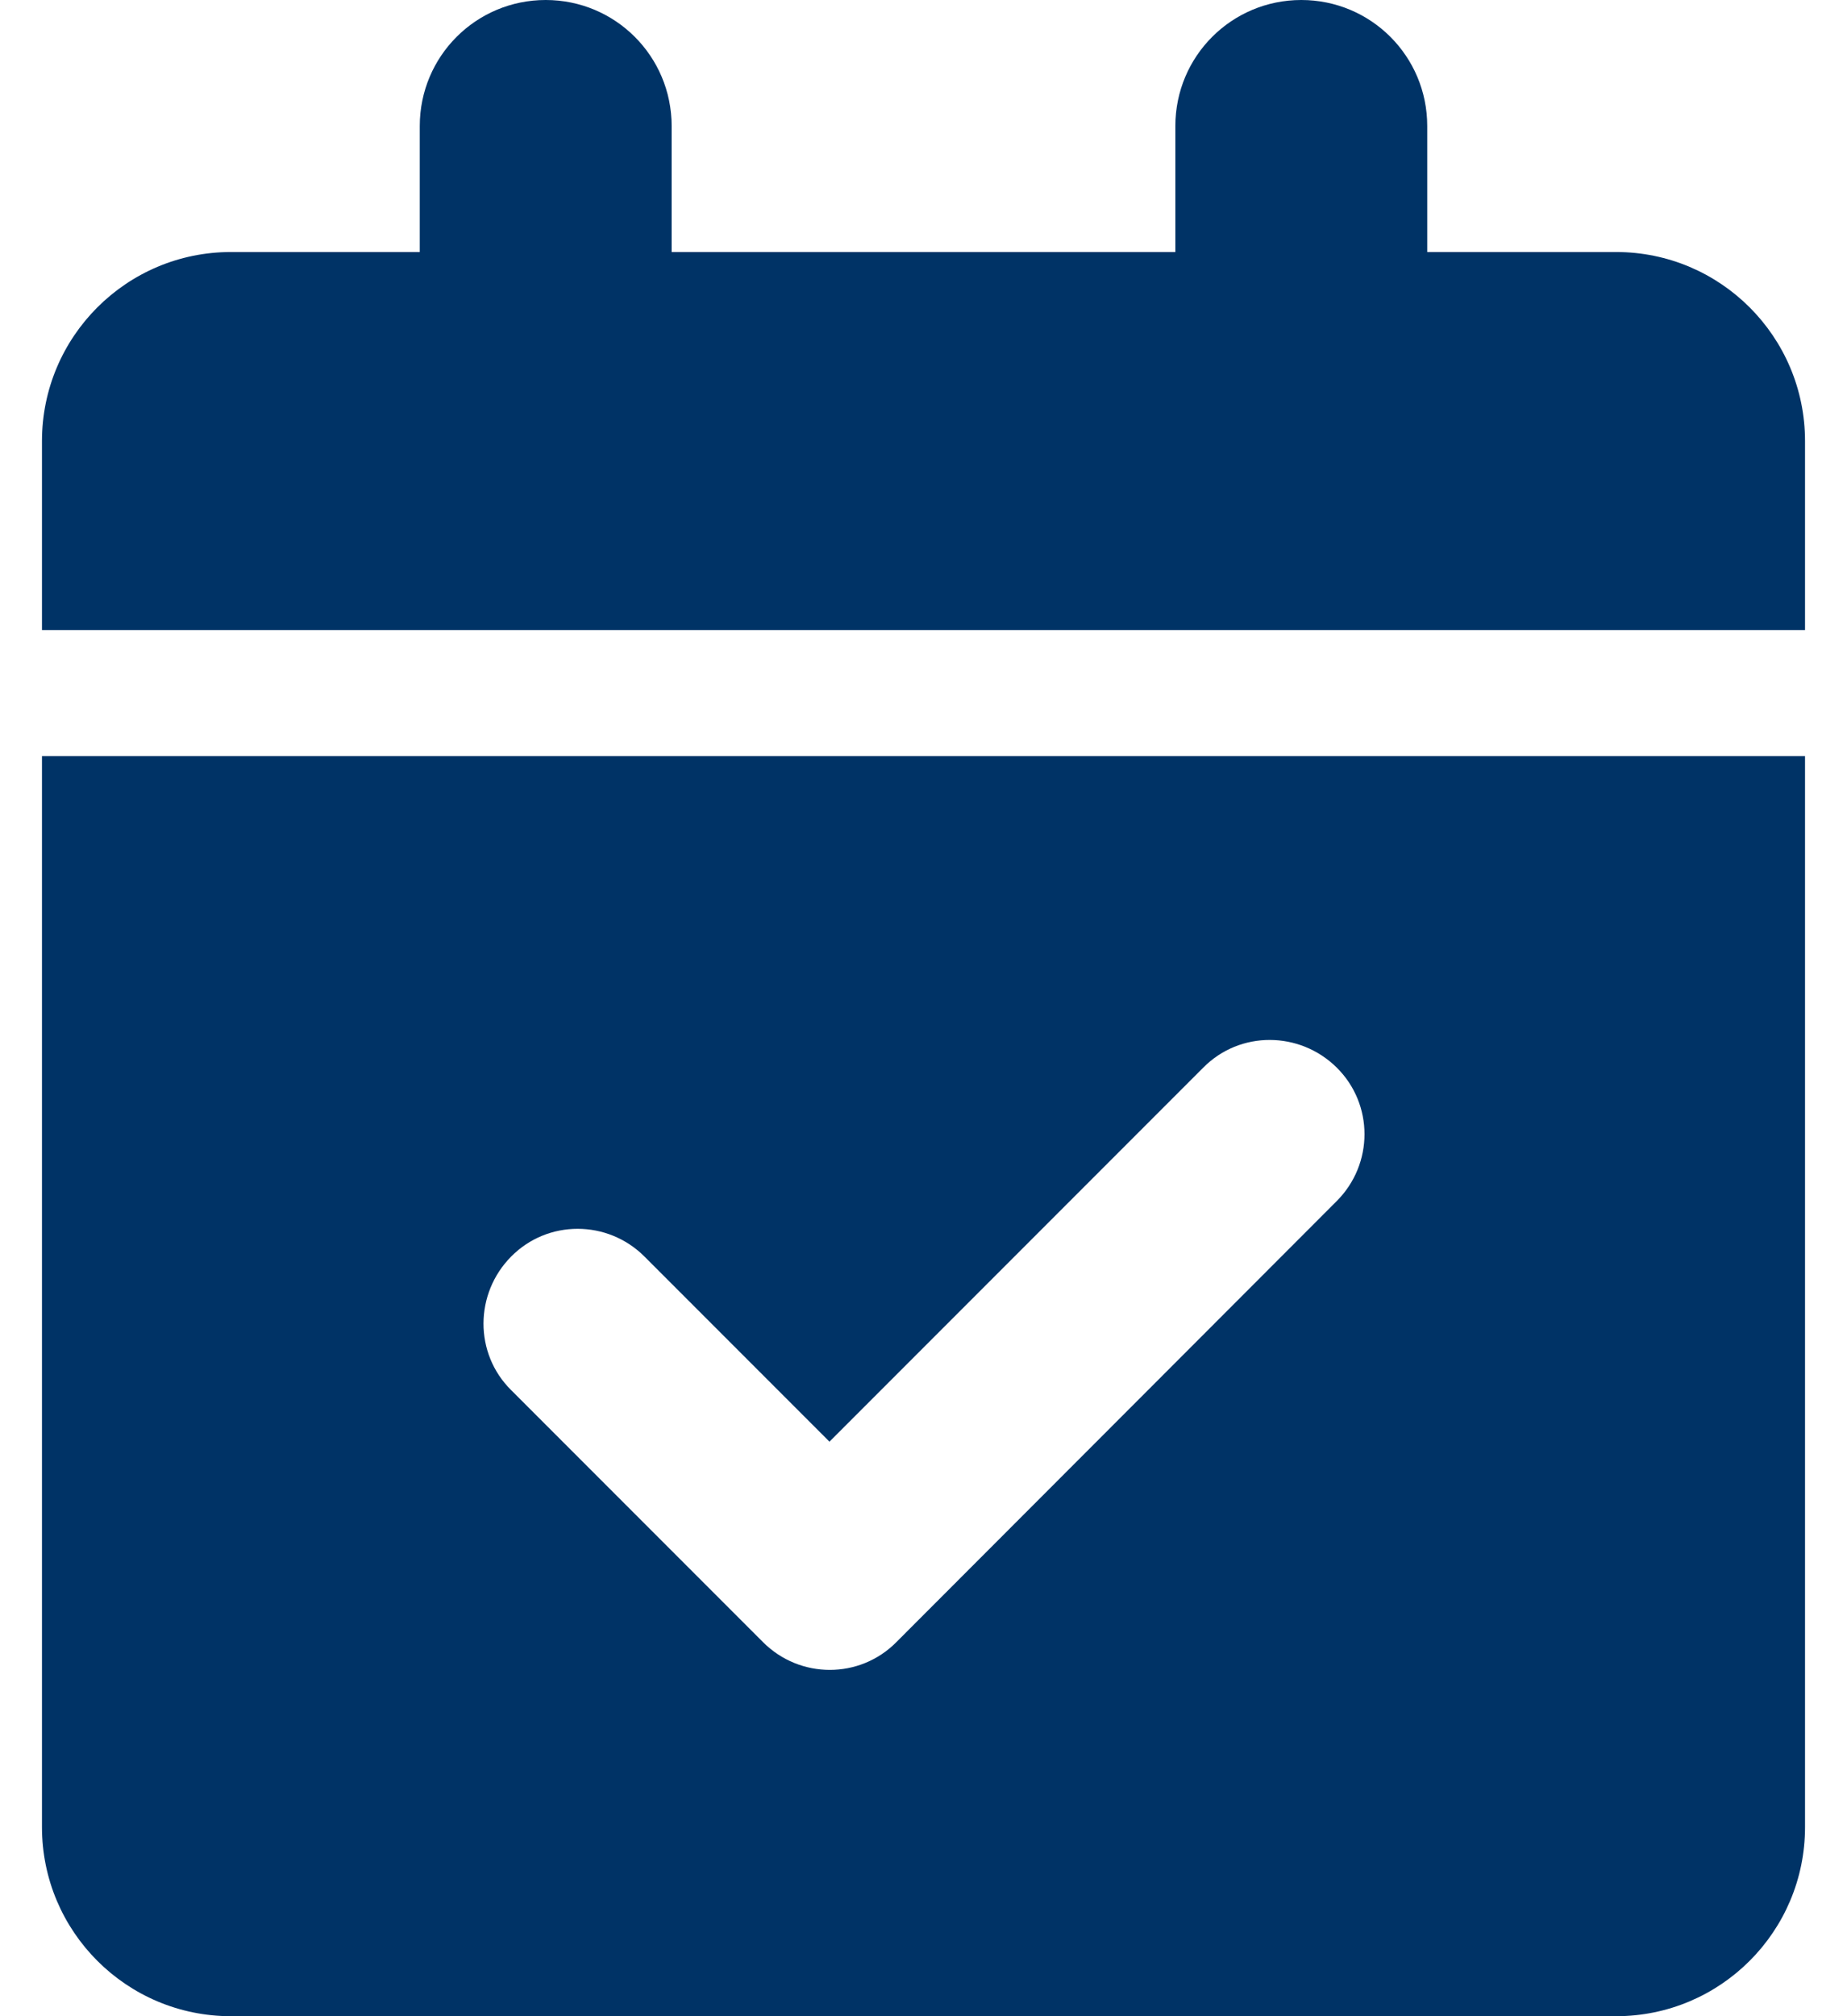 <?xml version="1.0" encoding="UTF-8"?>
<svg xmlns="http://www.w3.org/2000/svg" width="22" height="24" viewBox="0 0 22 24" fill="none">
  <path d="M6.5 0C7.33 0 8 0.67 8 1.5V3H14V1.5C14 0.67 14.67 0 15.5 0C16.33 0 17 0.67 17 1.5V3H19.25C20.492 3 21.5 4.008 21.5 5.25V7.5H0.5V5.25C0.5 4.008 1.508 3 2.75 3H5V1.5C5 0.67 5.67 0 6.5 0ZM0.5 9H21.5V21.75C21.5 22.992 20.492 24 19.25 24H2.75C1.508 24 0.5 22.992 0.5 21.75V9ZM15.922 14.297C16.363 13.856 16.363 13.144 15.922 12.708C15.481 12.272 14.769 12.267 14.333 12.708L9.88 17.161L7.677 14.958C7.236 14.517 6.523 14.517 6.088 14.958C5.652 15.398 5.647 16.111 6.088 16.547L9.088 19.547C9.528 19.988 10.241 19.988 10.677 19.547L15.922 14.297Z" fill="#003366"></path>
</svg>
